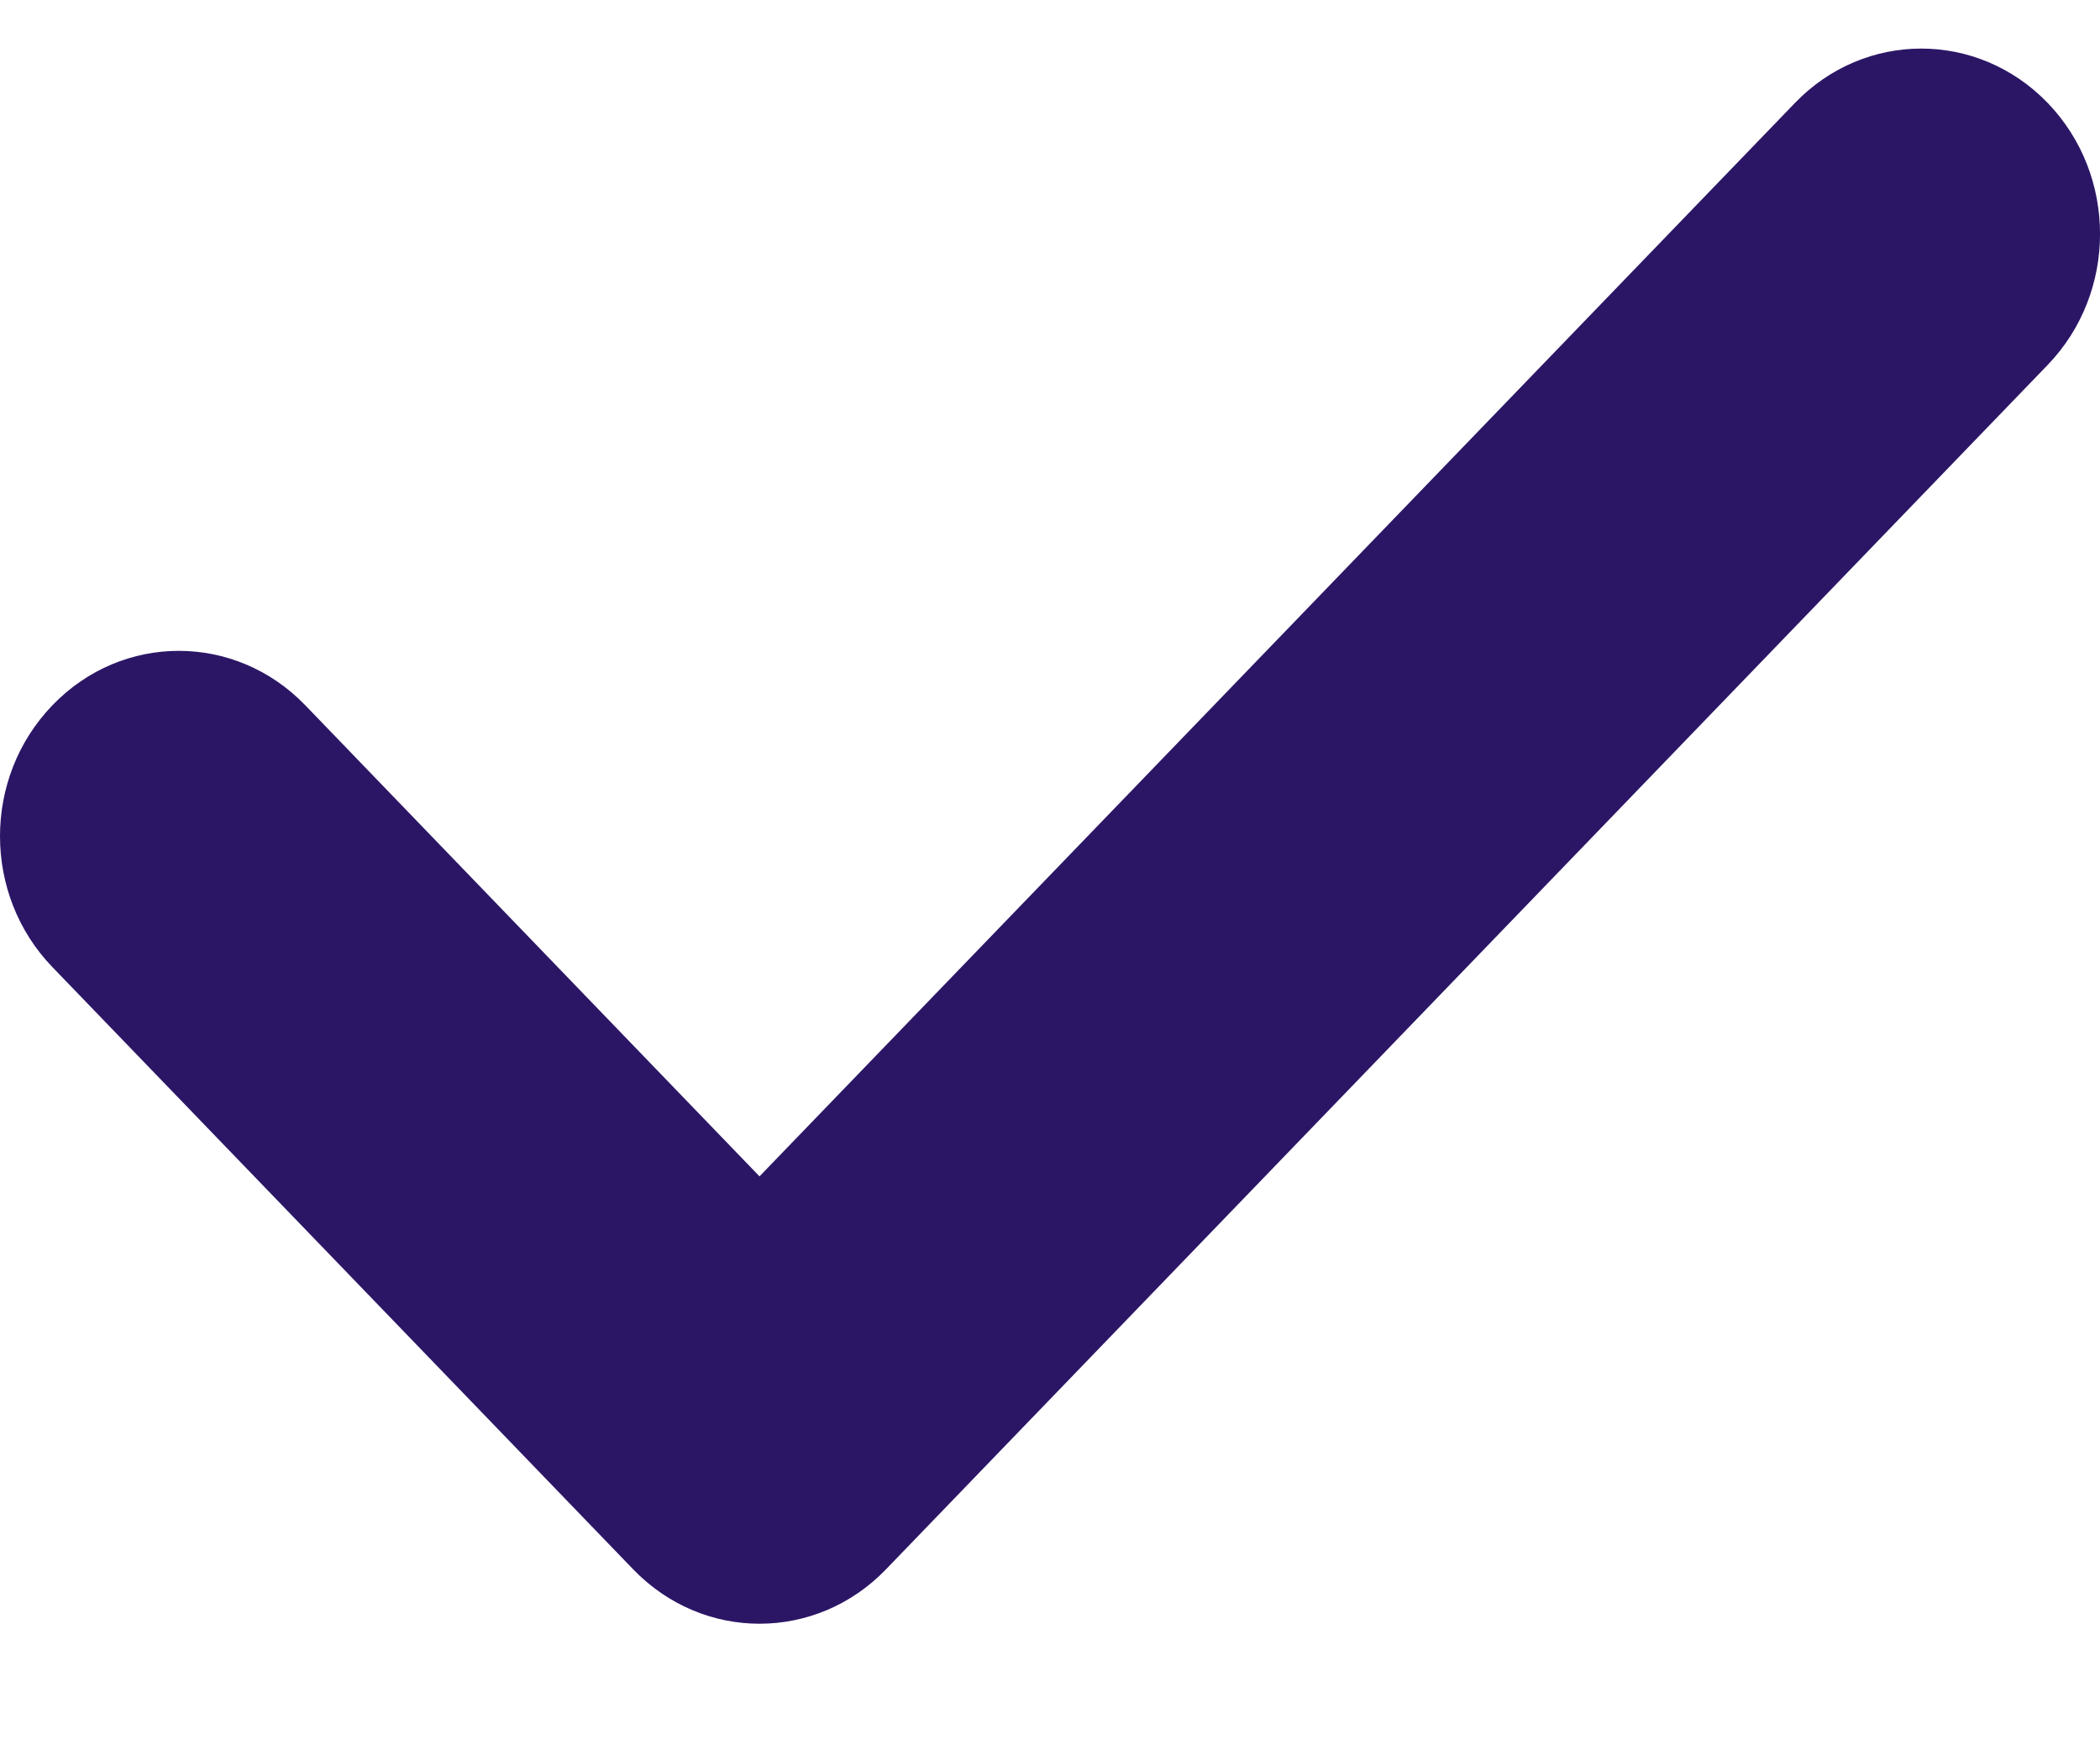 <svg width="12" height="10" viewBox="0 0 12 10" fill="none" xmlns="http://www.w3.org/2000/svg">
<path d="M11.701 2.085L5.062 8.967C4.863 9.173 4.602 9.277 4.34 9.277C4.079 9.277 3.818 9.173 3.619 8.967L0.3 5.526C-0.1 5.112 -0.1 4.443 0.3 4.029C0.699 3.615 1.344 3.615 1.744 4.029L4.34 6.721L10.257 0.588C10.656 0.174 11.301 0.174 11.701 0.588C12.1 1.002 12.1 1.671 11.701 2.085Z" fill="#2B1666"/>
</svg>
